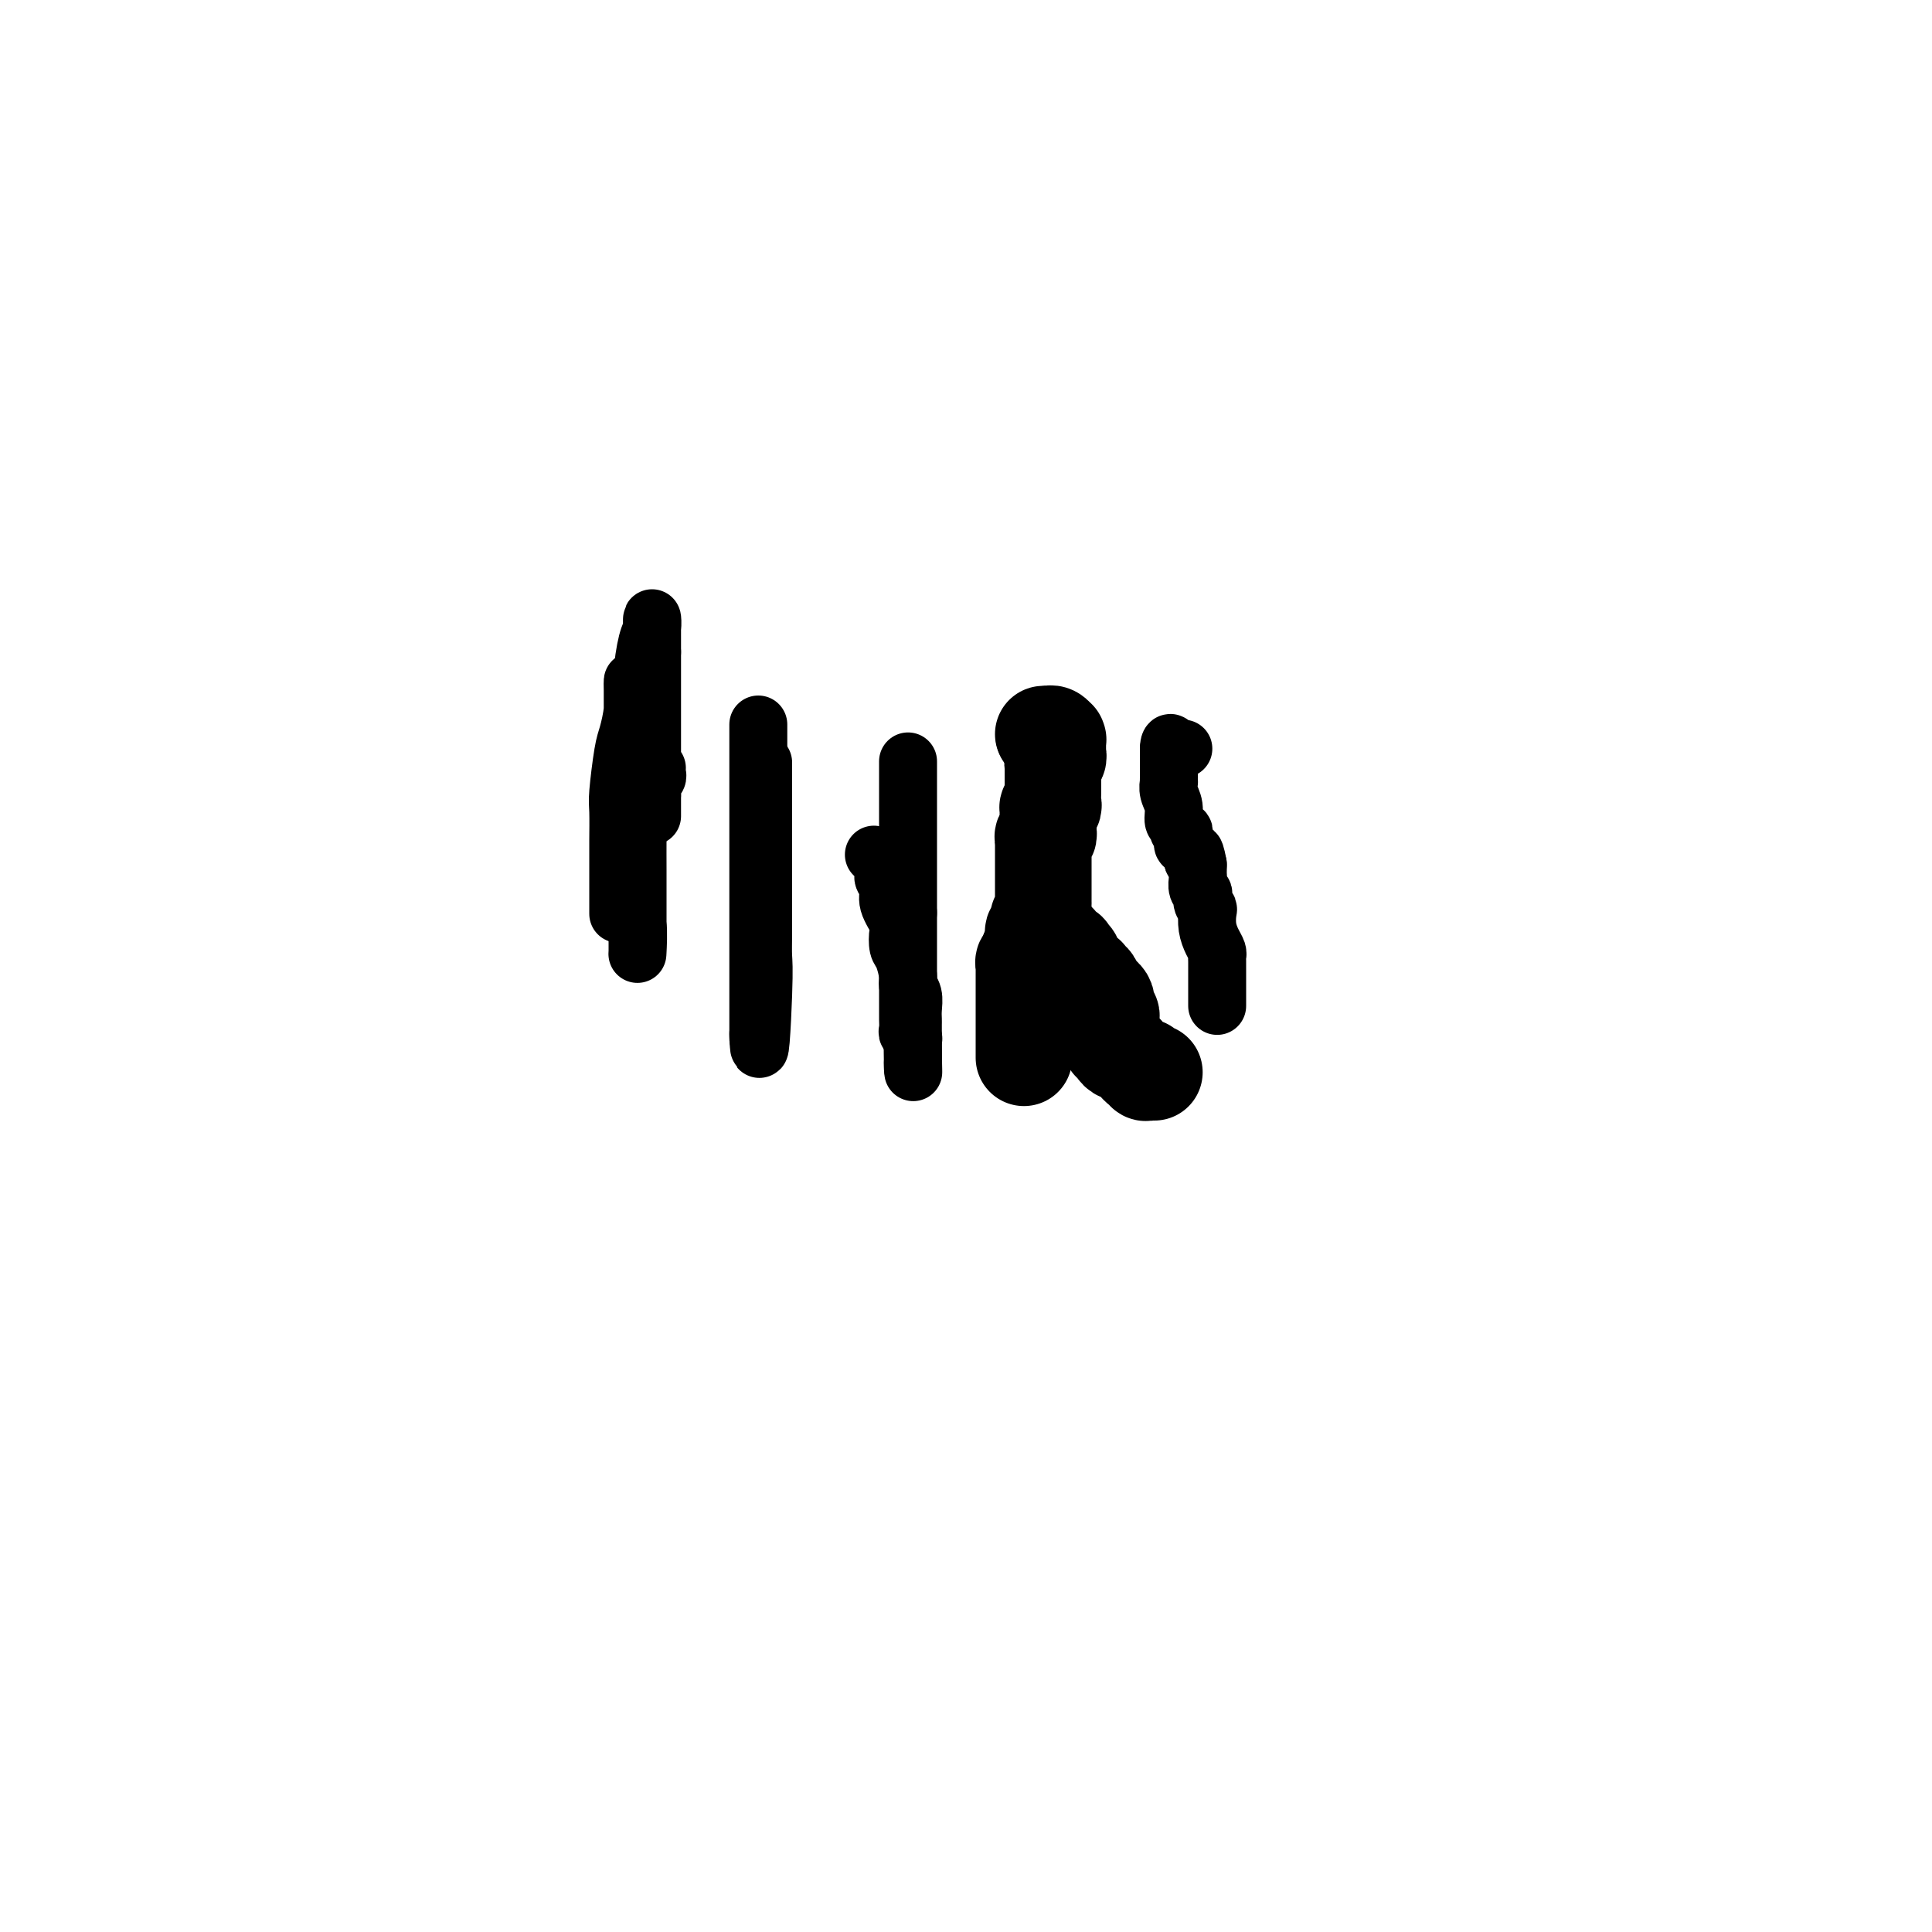 <svg viewBox='0 0 400 400' version='1.1' xmlns='http://www.w3.org/2000/svg' xmlns:xlink='http://www.w3.org/1999/xlink'><g fill='none' stroke='#000000' stroke-width='20' stroke-linecap='round' stroke-linejoin='round'><path d='M216,152c0.000,0.000 0.100,0.100 0.1,0.1'/><path d='M216.1,152.1c0.216,-0.006 0.706,-0.071 0.9,-0.1c0.194,-0.029 0.090,-0.022 0,0c-0.090,0.022 -0.168,0.057 0,0c0.168,-0.057 0.581,-0.207 1,0c0.419,0.207 0.844,0.771 1,1c0.156,0.229 0.042,0.122 0,0c-0.042,-0.122 -0.011,-0.258 0,0c0.011,0.258 0.004,0.910 0,1c-0.004,0.090 -0.005,-0.383 0,0c0.005,0.383 0.015,1.623 0,2c-0.015,0.377 -0.057,-0.109 0,0c0.057,0.109 0.211,0.813 0,1c-0.211,0.187 -0.788,-0.142 -1,0c-0.212,0.142 -0.061,0.755 0,1c0.061,0.245 0.030,0.123 0,0'/><path d='M218,158c0.294,0.843 0.079,0.001 0,0c-0.079,-0.001 -0.021,0.841 0,1c0.021,0.159 0.006,-0.363 0,0c-0.006,0.363 -0.002,1.613 0,2c0.002,0.387 0.000,-0.089 0,0c-0.000,0.089 -0.000,0.744 0,1c0.000,0.256 -0.000,0.114 0,0c0.000,-0.114 0.001,-0.198 0,0c-0.001,0.198 -0.004,0.679 0,1c0.004,0.321 0.015,0.481 0,1c-0.015,0.519 -0.057,1.396 0,2c0.057,0.604 0.211,0.935 0,1c-0.211,0.065 -0.789,-0.137 -1,0c-0.211,0.137 -0.057,0.611 0,1c0.057,0.389 0.015,0.693 0,1c-0.015,0.307 -0.004,0.617 0,1c0.004,0.383 0.001,0.837 0,1c-0.001,0.163 -0.000,0.033 0,0c0.000,-0.033 0.000,0.029 0,0c-0.000,-0.029 -0.000,-0.151 0,0c0.000,0.151 0.000,0.576 0,1'/><path d='M217,172c-0.150,2.183 -0.026,0.642 0,0c0.026,-0.642 -0.046,-0.383 0,0c0.046,0.383 0.208,0.892 0,1c-0.208,0.108 -0.788,-0.183 -1,0c-0.212,0.183 -0.057,0.841 0,1c0.057,0.159 0.015,-0.179 0,0c-0.015,0.179 -0.004,0.877 0,1c0.004,0.123 0.001,-0.328 0,0c-0.001,0.328 -0.000,1.436 0,2c0.000,0.564 0.000,0.585 0,1c-0.000,0.415 -0.000,1.223 0,2c0.000,0.777 -0.000,1.523 0,2c0.000,0.477 0.000,0.686 0,1c-0.000,0.314 -0.000,0.733 0,1c0.000,0.267 0.001,0.382 0,1c-0.001,0.618 -0.004,1.738 0,2c0.004,0.262 0.015,-0.333 0,0c-0.015,0.333 -0.056,1.594 0,2c0.056,0.406 0.207,-0.045 0,0c-0.207,0.045 -0.774,0.584 -1,1c-0.226,0.416 -0.113,0.708 0,1c0.113,0.292 0.226,0.585 0,1c-0.226,0.415 -0.793,0.951 -1,1c-0.207,0.049 -0.056,-0.389 0,0c0.056,0.389 0.016,1.607 0,2c-0.016,0.393 -0.007,-0.038 0,0c0.007,0.038 0.012,0.546 0,1c-0.012,0.454 -0.042,0.853 0,1c0.042,0.147 0.155,0.042 0,0c-0.155,-0.042 -0.577,-0.021 -1,0'/><path d='M213,197c-0.635,4.029 -0.223,1.601 0,1c0.223,-0.601 0.256,0.626 0,1c-0.256,0.374 -0.801,-0.106 -1,0c-0.199,0.106 -0.053,0.799 0,1c0.053,0.201 0.014,-0.091 0,0c-0.014,0.091 -0.004,0.563 0,1c0.004,0.437 0.001,0.838 0,1c-0.001,0.162 -0.000,0.086 0,0c0.000,-0.086 0.000,-0.182 0,0c-0.000,0.182 -0.000,0.641 0,1c0.000,0.359 0.000,0.616 0,1c-0.000,0.384 -0.000,0.893 0,1c0.000,0.107 0.000,-0.189 0,0c-0.000,0.189 -0.000,0.864 0,1c0.000,0.136 0.000,-0.265 0,0c-0.000,0.265 -0.000,1.196 0,2c0.000,0.804 0.000,1.481 0,2c-0.000,0.519 -0.000,0.881 0,1c0.000,0.119 0.000,-0.005 0,0c-0.000,0.005 -0.000,0.137 0,1c0.000,0.863 0.000,2.455 0,3c-0.000,0.545 -0.000,0.041 0,0c0.000,-0.041 0.000,0.381 0,1c-0.000,0.619 -0.000,1.434 0,2c0.000,0.566 0.000,0.883 0,1c-0.000,0.117 -0.000,0.033 0,0c0.000,-0.033 0.000,-0.017 0,0'/><path d='M217,194c0.314,-0.119 0.627,-0.238 1,0c0.373,0.238 0.804,0.833 1,1c0.196,0.167 0.157,-0.095 0,0c-0.157,0.095 -0.431,0.545 0,1c0.431,0.455 1.569,0.913 2,1c0.431,0.087 0.157,-0.198 0,0c-0.157,0.198 -0.196,0.880 0,1c0.196,0.120 0.627,-0.323 1,0c0.373,0.323 0.688,1.411 1,2c0.312,0.589 0.623,0.678 1,1c0.377,0.322 0.822,0.876 1,1c0.178,0.124 0.089,-0.183 0,0c-0.089,0.183 -0.178,0.857 0,1c0.178,0.143 0.622,-0.245 1,0c0.378,0.245 0.689,1.122 1,2'/><path d='M227,205c1.559,1.925 0.456,1.238 0,1c-0.456,-0.238 -0.266,-0.026 0,0c0.266,0.026 0.606,-0.134 1,0c0.394,0.134 0.841,0.561 1,1c0.159,0.439 0.028,0.891 0,1c-0.028,0.109 0.045,-0.126 0,0c-0.045,0.126 -0.208,0.612 0,1c0.208,0.388 0.788,0.677 1,1c0.212,0.323 0.057,0.682 0,1c-0.057,0.318 -0.016,0.597 0,1c0.016,0.403 0.008,0.930 0,1c-0.008,0.070 -0.017,-0.318 0,0c0.017,0.318 0.060,1.343 0,2c-0.060,0.657 -0.222,0.947 0,1c0.222,0.053 0.829,-0.130 1,0c0.171,0.130 -0.094,0.575 0,1c0.094,0.425 0.546,0.831 1,1c0.454,0.169 0.909,0.101 1,0c0.091,-0.101 -0.183,-0.233 0,0c0.183,0.233 0.823,0.833 1,1c0.177,0.167 -0.110,-0.100 0,0c0.110,0.100 0.617,0.566 1,1c0.383,0.434 0.641,0.834 1,1c0.359,0.166 0.818,0.097 1,0c0.182,-0.097 0.087,-0.222 0,0c-0.087,0.222 -0.168,0.791 0,1c0.168,0.209 0.584,0.056 1,0c0.416,-0.056 0.833,-0.016 1,0c0.167,0.016 0.083,0.008 0,0'/></g>
<g fill='none' stroke='#000000' stroke-width='12' stroke-linecap='round' stroke-linejoin='round'><path d='M252,208c-0.000,0.231 -0.000,0.462 0,0c0.000,-0.462 0.000,-1.615 0,-2c-0.000,-0.385 -0.000,0.000 0,0c0.000,-0.000 0.000,-0.385 0,-1c-0.000,-0.615 -0.000,-1.460 0,-2c0.000,-0.540 0.001,-0.774 0,-1c-0.001,-0.226 -0.003,-0.444 0,-1c0.003,-0.556 0.011,-1.450 0,-2c-0.011,-0.550 -0.042,-0.757 0,-1c0.042,-0.243 0.156,-0.524 0,-1c-0.156,-0.476 -0.581,-1.149 -1,-2c-0.419,-0.851 -0.830,-1.882 -1,-3c-0.170,-1.118 -0.097,-2.323 0,-3c0.097,-0.677 0.218,-0.824 0,-1c-0.218,-0.176 -0.776,-0.379 -1,-1c-0.224,-0.621 -0.112,-1.658 0,-2c0.112,-0.342 0.226,0.010 0,0c-0.226,-0.010 -0.793,-0.384 -1,-1c-0.207,-0.616 -0.056,-1.474 0,-2c0.056,-0.526 0.015,-0.718 0,-1c-0.015,-0.282 -0.004,-0.652 0,-1c0.004,-0.348 0.002,-0.674 0,-1'/><path d='M248,179c-0.841,-4.649 -0.942,-1.772 -1,-1c-0.058,0.772 -0.072,-0.563 0,-1c0.072,-0.437 0.229,0.023 0,0c-0.229,-0.023 -0.846,-0.528 -1,-1c-0.154,-0.472 0.155,-0.910 0,-1c-0.155,-0.090 -0.774,0.169 -1,0c-0.226,-0.169 -0.060,-0.767 0,-1c0.060,-0.233 0.012,-0.100 0,0c-0.012,0.100 0.012,0.167 0,0c-0.012,-0.167 -0.060,-0.568 0,-1c0.060,-0.432 0.227,-0.895 0,-1c-0.227,-0.105 -0.849,0.148 -1,0c-0.151,-0.148 0.170,-0.699 0,-1c-0.170,-0.301 -0.830,-0.353 -1,-1c-0.170,-0.647 0.151,-1.888 0,-3c-0.151,-1.112 -0.772,-2.094 -1,-3c-0.228,-0.906 -0.061,-1.735 0,-2c0.061,-0.265 0.016,0.034 0,0c-0.016,-0.034 -0.004,-0.401 0,-1c0.004,-0.599 0.001,-1.431 0,-2c-0.001,-0.569 -0.000,-0.874 0,-1c0.000,-0.126 0.000,-0.071 0,0c-0.000,0.071 -0.000,0.159 0,0c0.000,-0.159 0.000,-0.565 0,-1c-0.000,-0.435 -0.000,-0.900 0,-1c0.000,-0.100 0.000,0.165 0,0c-0.000,-0.165 -0.000,-0.762 0,-1c0.000,-0.238 0.000,-0.119 0,0'/><path d='M242,155c0.084,-2.321 0.793,-0.622 1,0c0.207,0.622 -0.089,0.167 0,0c0.089,-0.167 0.562,-0.045 1,0c0.438,0.045 0.839,0.013 1,0c0.161,-0.013 0.080,-0.006 0,0'/><path d='M188,158c0.000,-0.317 0.000,-0.635 0,0c0.000,0.635 0.000,2.222 0,4c0.000,1.778 0.000,3.748 0,5c0.000,1.252 0.000,1.788 0,3c0.000,1.212 0.000,3.102 0,4c0.000,0.898 0.000,0.805 0,1c0.000,0.195 0.000,0.678 0,1c0.000,0.322 0.000,0.484 0,1c0.000,0.516 0.000,1.385 0,2c0.000,0.615 -0.000,0.976 0,1c0.000,0.024 0.000,-0.289 0,0c0.000,0.289 0.000,1.180 0,2c0.000,0.820 0.000,1.570 0,2c0.000,0.430 0.000,0.539 0,1c0.000,0.461 0.000,1.275 0,2c-0.000,0.725 0.000,1.363 0,2'/><path d='M188,189c0.000,4.901 0.000,1.652 0,1c-0.000,-0.652 -0.000,1.293 0,2c0.000,0.707 0.000,0.178 0,1c-0.000,0.822 -0.000,2.997 0,4c0.000,1.003 0.000,0.835 0,1c-0.000,0.165 -0.000,0.664 0,1c0.000,0.336 0.000,0.509 0,1c-0.000,0.491 -0.000,1.301 0,2c0.000,0.699 0.000,1.287 0,2c-0.000,0.713 -0.000,1.552 0,2c0.000,0.448 0.000,0.505 0,1c-0.000,0.495 -0.001,1.428 0,2c0.001,0.572 0.004,0.784 0,1c-0.004,0.216 -0.015,0.435 0,1c0.015,0.565 0.057,1.476 0,2c-0.057,0.524 -0.211,0.662 0,1c0.211,0.338 0.789,0.878 1,1c0.211,0.122 0.057,-0.173 0,0c-0.057,0.173 -0.015,0.816 0,1c0.015,0.184 0.004,-0.090 0,0c-0.004,0.090 -0.001,0.544 0,1c0.001,0.456 0.000,0.915 0,1c-0.000,0.085 -0.000,-0.204 0,0c0.000,0.204 0.000,0.900 0,1c-0.000,0.100 -0.000,-0.396 0,0c0.000,0.396 0.000,1.685 0,2c-0.000,0.315 -0.000,-0.342 0,-1'/><path d='M189,220c0.155,4.496 0.042,0.236 0,-2c-0.042,-2.236 -0.011,-2.446 0,-3c0.011,-0.554 0.004,-1.450 0,-2c-0.004,-0.550 -0.005,-0.753 0,-1c0.005,-0.247 0.016,-0.539 0,-1c-0.016,-0.461 -0.060,-1.090 0,-2c0.060,-0.910 0.223,-2.101 0,-3c-0.223,-0.899 -0.831,-1.505 -1,-2c-0.169,-0.495 0.100,-0.879 0,-2c-0.100,-1.121 -0.571,-2.978 -1,-4c-0.429,-1.022 -0.818,-1.208 -1,-2c-0.182,-0.792 -0.158,-2.191 0,-3c0.158,-0.809 0.448,-1.029 0,-2c-0.448,-0.971 -1.636,-2.693 -2,-4c-0.364,-1.307 0.096,-2.199 0,-3c-0.096,-0.801 -0.747,-1.511 -1,-2c-0.253,-0.489 -0.106,-0.758 0,-1c0.106,-0.242 0.172,-0.457 0,-1c-0.172,-0.543 -0.582,-1.414 -1,-2c-0.418,-0.586 -0.843,-0.889 -1,-1c-0.157,-0.111 -0.045,-0.032 0,0c0.045,0.032 0.022,0.016 0,0'/><path d='M157,150c0.000,0.706 0.000,1.412 0,3c0.000,1.588 0.000,4.059 0,7c0.000,2.941 0.000,6.351 0,9c0.000,2.649 0.000,4.537 0,7c0.000,2.463 0.000,5.503 0,8c0.000,2.497 0.000,4.453 0,5c-0.000,0.547 0.000,-0.316 0,0c0.000,0.316 0.000,1.810 0,3c0.000,1.190 0.000,2.076 0,3c0.000,0.924 0.000,1.886 0,3c0.000,1.114 0.000,2.381 0,3c0.000,0.619 0.000,0.589 0,1c-0.000,0.411 0.000,1.262 0,2c0.000,0.738 -0.000,1.364 0,2c0.000,0.636 0.000,1.284 0,2c0.000,0.716 0.000,1.501 0,2c0.000,0.499 0.000,0.713 0,1c0.000,0.287 0.000,0.649 0,1c0.000,0.351 0.000,0.692 0,1c0.000,0.308 0.000,0.583 0,1c0.000,0.417 0.000,0.976 0,1c0.000,0.024 0.000,-0.488 0,-1'/><path d='M157,214c0.226,8.525 0.793,-2.164 1,-8c0.207,-5.836 0.056,-6.820 0,-8c-0.056,-1.180 -0.015,-2.557 0,-5c0.015,-2.443 0.004,-5.951 0,-8c-0.004,-2.049 -0.001,-2.640 0,-3c0.001,-0.360 0.000,-0.490 0,-2c-0.000,-1.510 -0.000,-4.401 0,-6c0.000,-1.599 0.000,-1.904 0,-3c-0.000,-1.096 -0.000,-2.981 0,-4c0.000,-1.019 0.000,-1.172 0,-2c-0.000,-0.828 -0.000,-2.331 0,-3c0.000,-0.669 0.000,-0.505 0,-1c-0.000,-0.495 -0.000,-1.648 0,-2c0.000,-0.352 0.000,0.098 0,0c-0.000,-0.098 -0.000,-0.742 0,-1c0.000,-0.258 0.000,-0.129 0,0'/><path d='M136,159c-0.030,0.325 -0.061,0.651 0,1c0.061,0.349 0.212,0.723 0,1c-0.212,0.277 -0.789,0.457 -1,1c-0.211,0.543 -0.057,1.449 0,2c0.057,0.551 0.015,0.746 0,1c-0.015,0.254 -0.004,0.566 0,1c0.004,0.434 0.001,0.989 0,1c-0.001,0.011 -0.000,-0.524 0,0c0.000,0.524 0.000,2.106 0,2c-0.000,-0.106 -0.000,-1.899 0,-2c0.000,-0.101 0.000,1.489 0,0c-0.000,-1.489 -0.000,-6.056 0,-9c0.000,-2.944 0.000,-4.263 0,-6c-0.000,-1.737 -0.000,-3.891 0,-6c0.000,-2.109 0.000,-4.174 0,-6c-0.000,-1.826 -0.000,-3.413 0,-5'/><path d='M135,135c0.000,-5.597 0.001,-2.590 0,-2c-0.001,0.590 -0.003,-1.238 0,-2c0.003,-0.762 0.011,-0.459 0,-1c-0.011,-0.541 -0.040,-1.925 0,-2c0.040,-0.075 0.151,1.158 0,2c-0.151,0.842 -0.562,1.291 -1,3c-0.438,1.709 -0.902,4.677 -1,7c-0.098,2.323 0.170,4.001 0,6c-0.170,1.999 -0.778,4.319 -1,8c-0.222,3.681 -0.060,8.723 0,12c0.060,3.277 0.016,4.789 0,7c-0.016,2.211 -0.004,5.122 0,7c0.004,1.878 0.001,2.723 0,4c-0.001,1.277 -0.000,2.985 0,4c0.000,1.015 0.000,1.336 0,2c-0.000,0.664 -0.000,1.669 0,2c0.000,0.331 0.000,-0.013 0,0c-0.000,0.013 -0.000,0.382 0,1c0.000,0.618 0.000,1.485 0,2c-0.000,0.515 -0.000,0.679 0,1c0.000,0.321 0.001,0.800 0,1c-0.001,0.200 -0.004,0.123 0,0c0.004,-0.123 0.015,-0.290 0,0c-0.015,0.290 -0.057,1.039 0,0c0.057,-1.039 0.211,-3.866 0,-6c-0.211,-2.134 -0.788,-3.574 -1,-7c-0.212,-3.426 -0.061,-8.836 0,-13c0.061,-4.164 0.030,-7.082 0,-10'/><path d='M131,161c-0.155,-7.057 -0.041,-7.700 0,-9c0.041,-1.300 0.011,-3.258 0,-5c-0.011,-1.742 -0.002,-3.269 0,-4c0.002,-0.731 -0.002,-0.666 0,-1c0.002,-0.334 0.012,-1.066 0,-1c-0.012,0.066 -0.045,0.931 0,2c0.045,1.069 0.170,2.341 0,4c-0.170,1.659 -0.634,3.705 -1,5c-0.366,1.295 -0.634,1.840 -1,4c-0.366,2.160 -0.830,5.935 -1,8c-0.170,2.065 -0.046,2.420 0,4c0.046,1.580 0.012,4.384 0,6c-0.012,1.616 -0.003,2.042 0,3c0.003,0.958 0.001,2.446 0,4c-0.001,1.554 -0.000,3.173 0,4c0.000,0.827 0.000,0.863 0,1c-0.000,0.137 -0.000,0.377 0,1c0.000,0.623 0.000,1.629 0,2c-0.000,0.371 -0.000,0.106 0,0c0.000,-0.106 0.000,-0.053 0,0'/></g>
</svg>